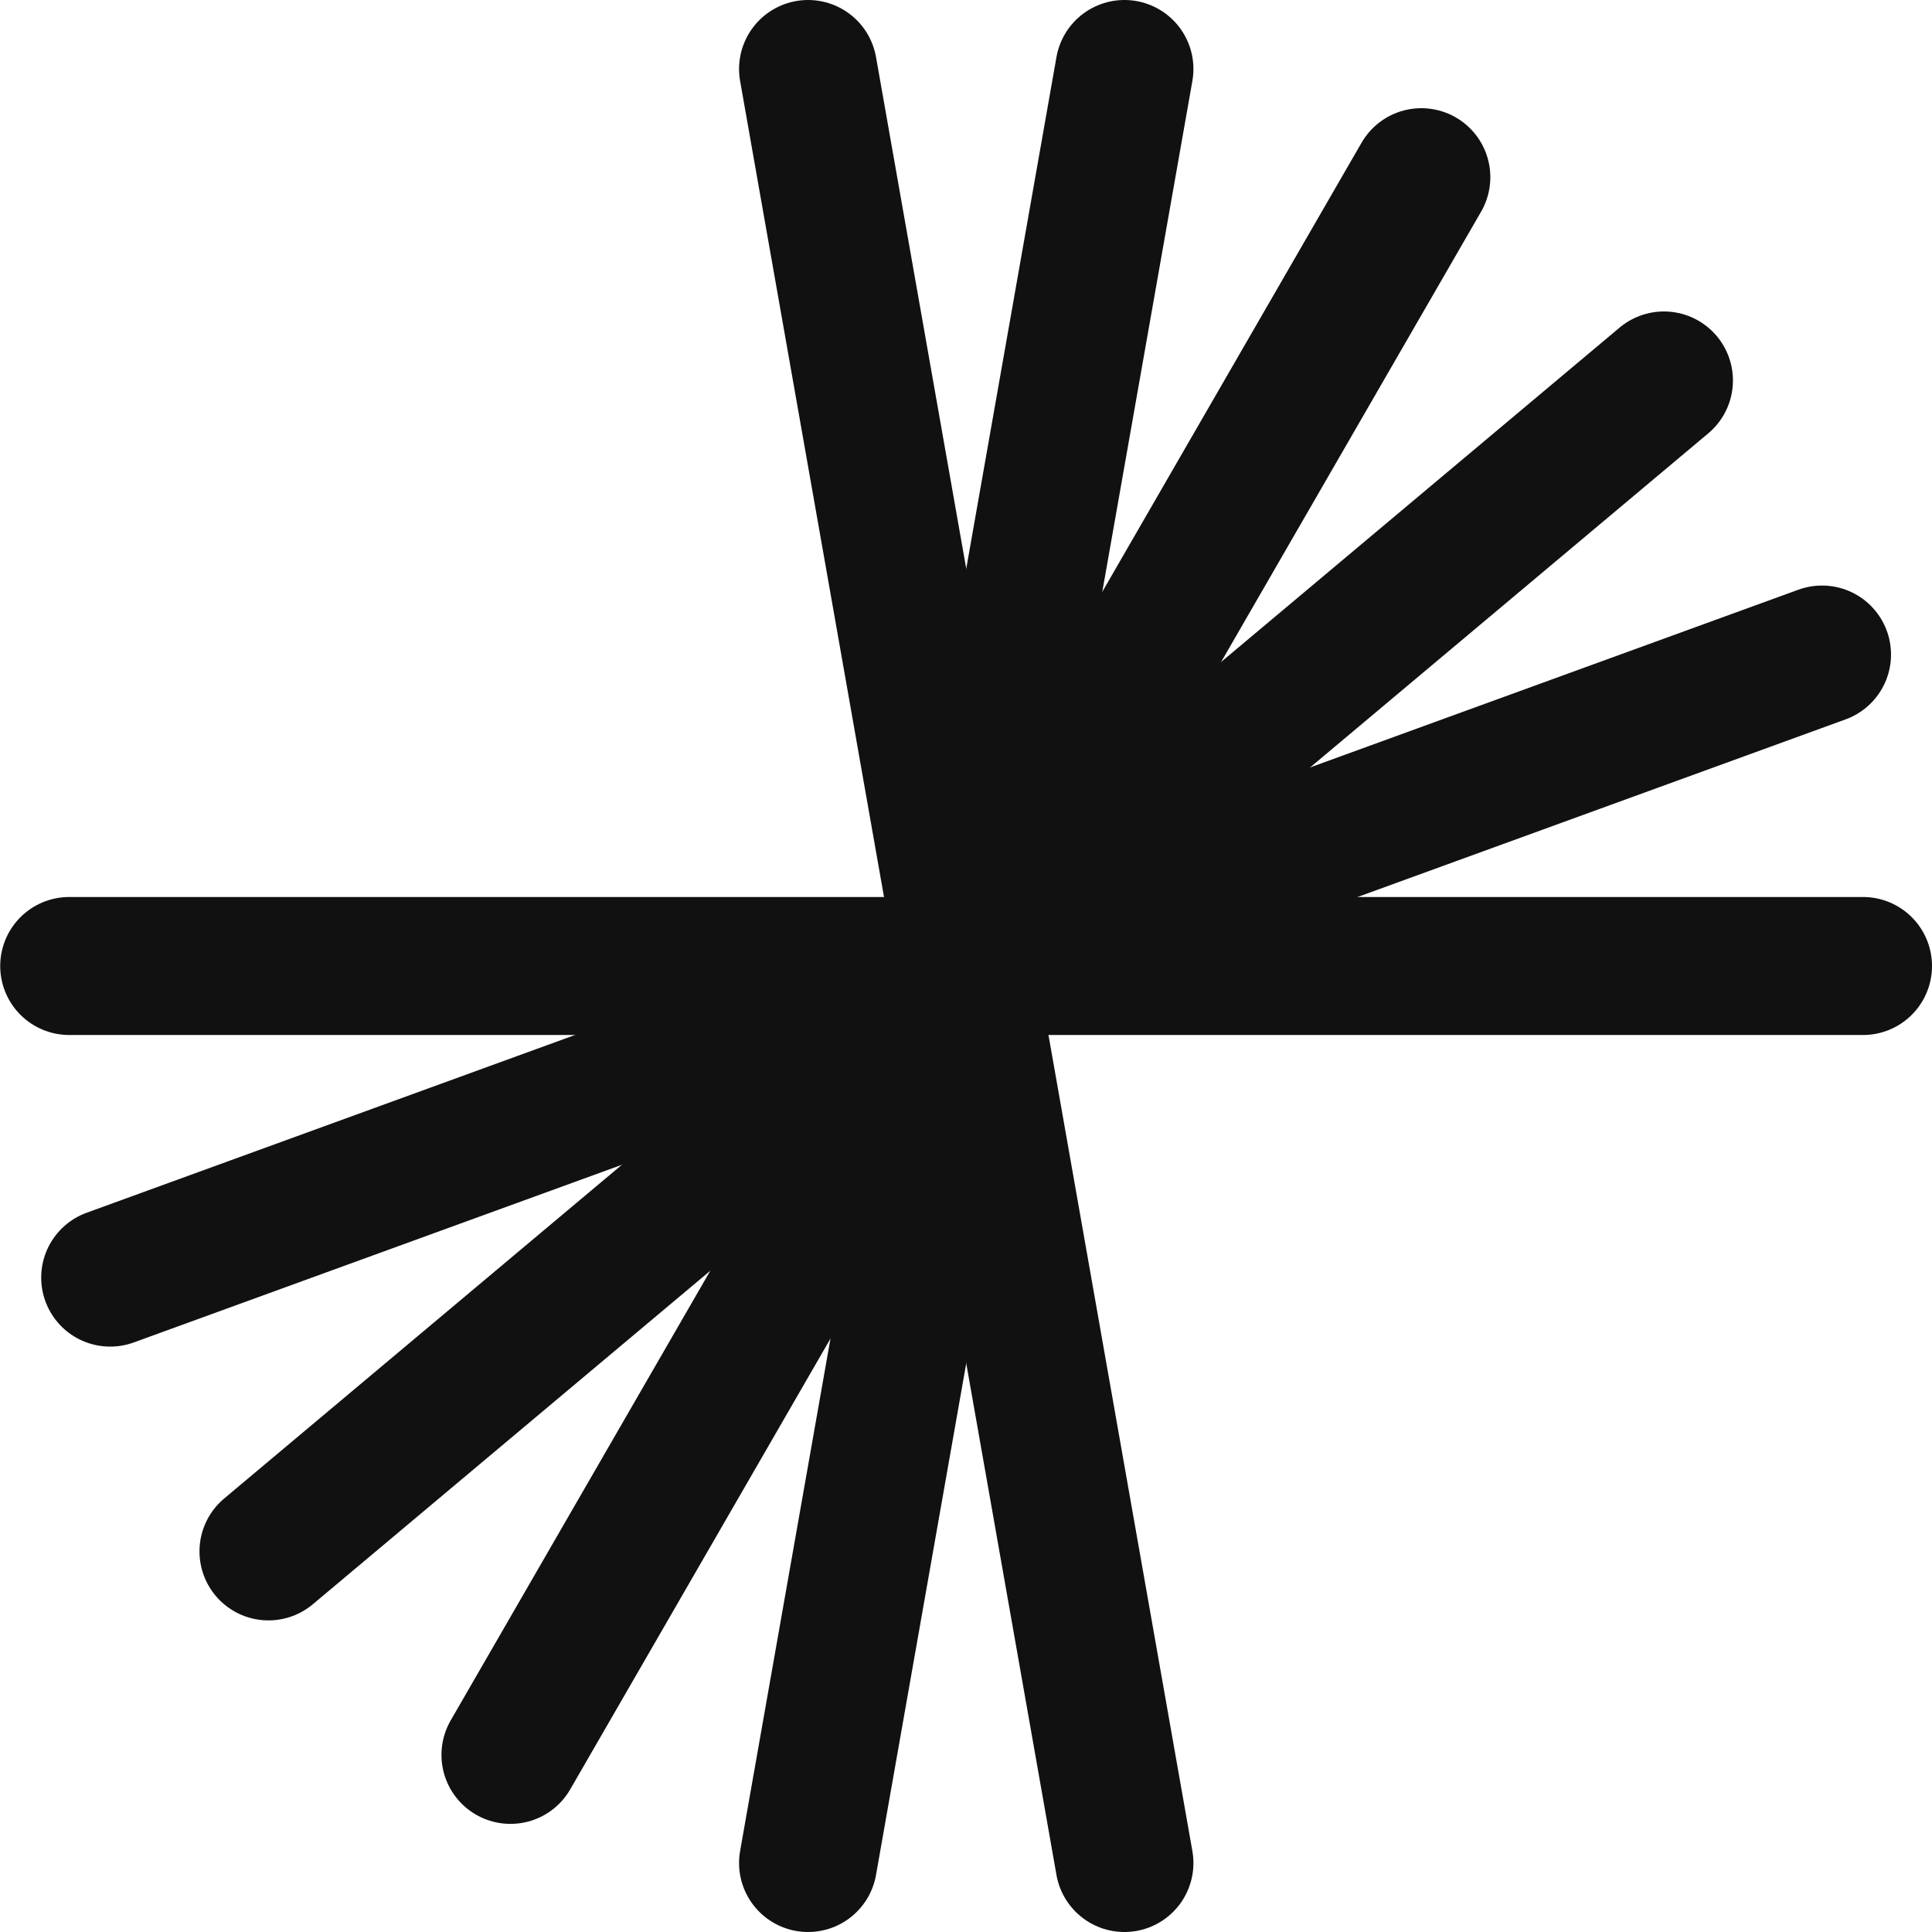 <svg width="28" height="28" viewBox="0 0 28 28" fill="none" xmlns="http://www.w3.org/2000/svg">
<g clip-path="url(#clip0_230_10523)">
<g clip-path="url(#clip1_230_10523)">
<path d="M16.296 27L11.711 1" stroke="#111111" stroke-width="2" stroke-miterlimit="10" stroke-linecap="round"/>
<path d="M11.711 27L16.296 1" stroke="#111111" stroke-width="2" stroke-miterlimit="10" stroke-linecap="round"/>
<path d="M7.398 25.433L20.599 2.568" stroke="#111111" stroke-width="2" stroke-miterlimit="10" stroke-linecap="round"/>
<path d="M3.891 22.484L24.115 5.514" stroke="#111111" stroke-width="2" stroke-miterlimit="10" stroke-linecap="round"/>
<path d="M1.597 18.516L26.406 9.486" stroke="#111111" stroke-width="2" stroke-miterlimit="10" stroke-linecap="round"/>
<path d="M1.003 14H27" stroke="#111111" stroke-width="2" stroke-miterlimit="10" stroke-linecap="round"/>
</g>
</g>
<defs>
<clipPath id="clip0_230_10523">
<rect width="28" height="28" fill="white"/>
</clipPath>
<clipPath id="clip1_230_10523">
<rect width="28" height="28" fill="white"/>
</clipPath>
</defs>
</svg>
